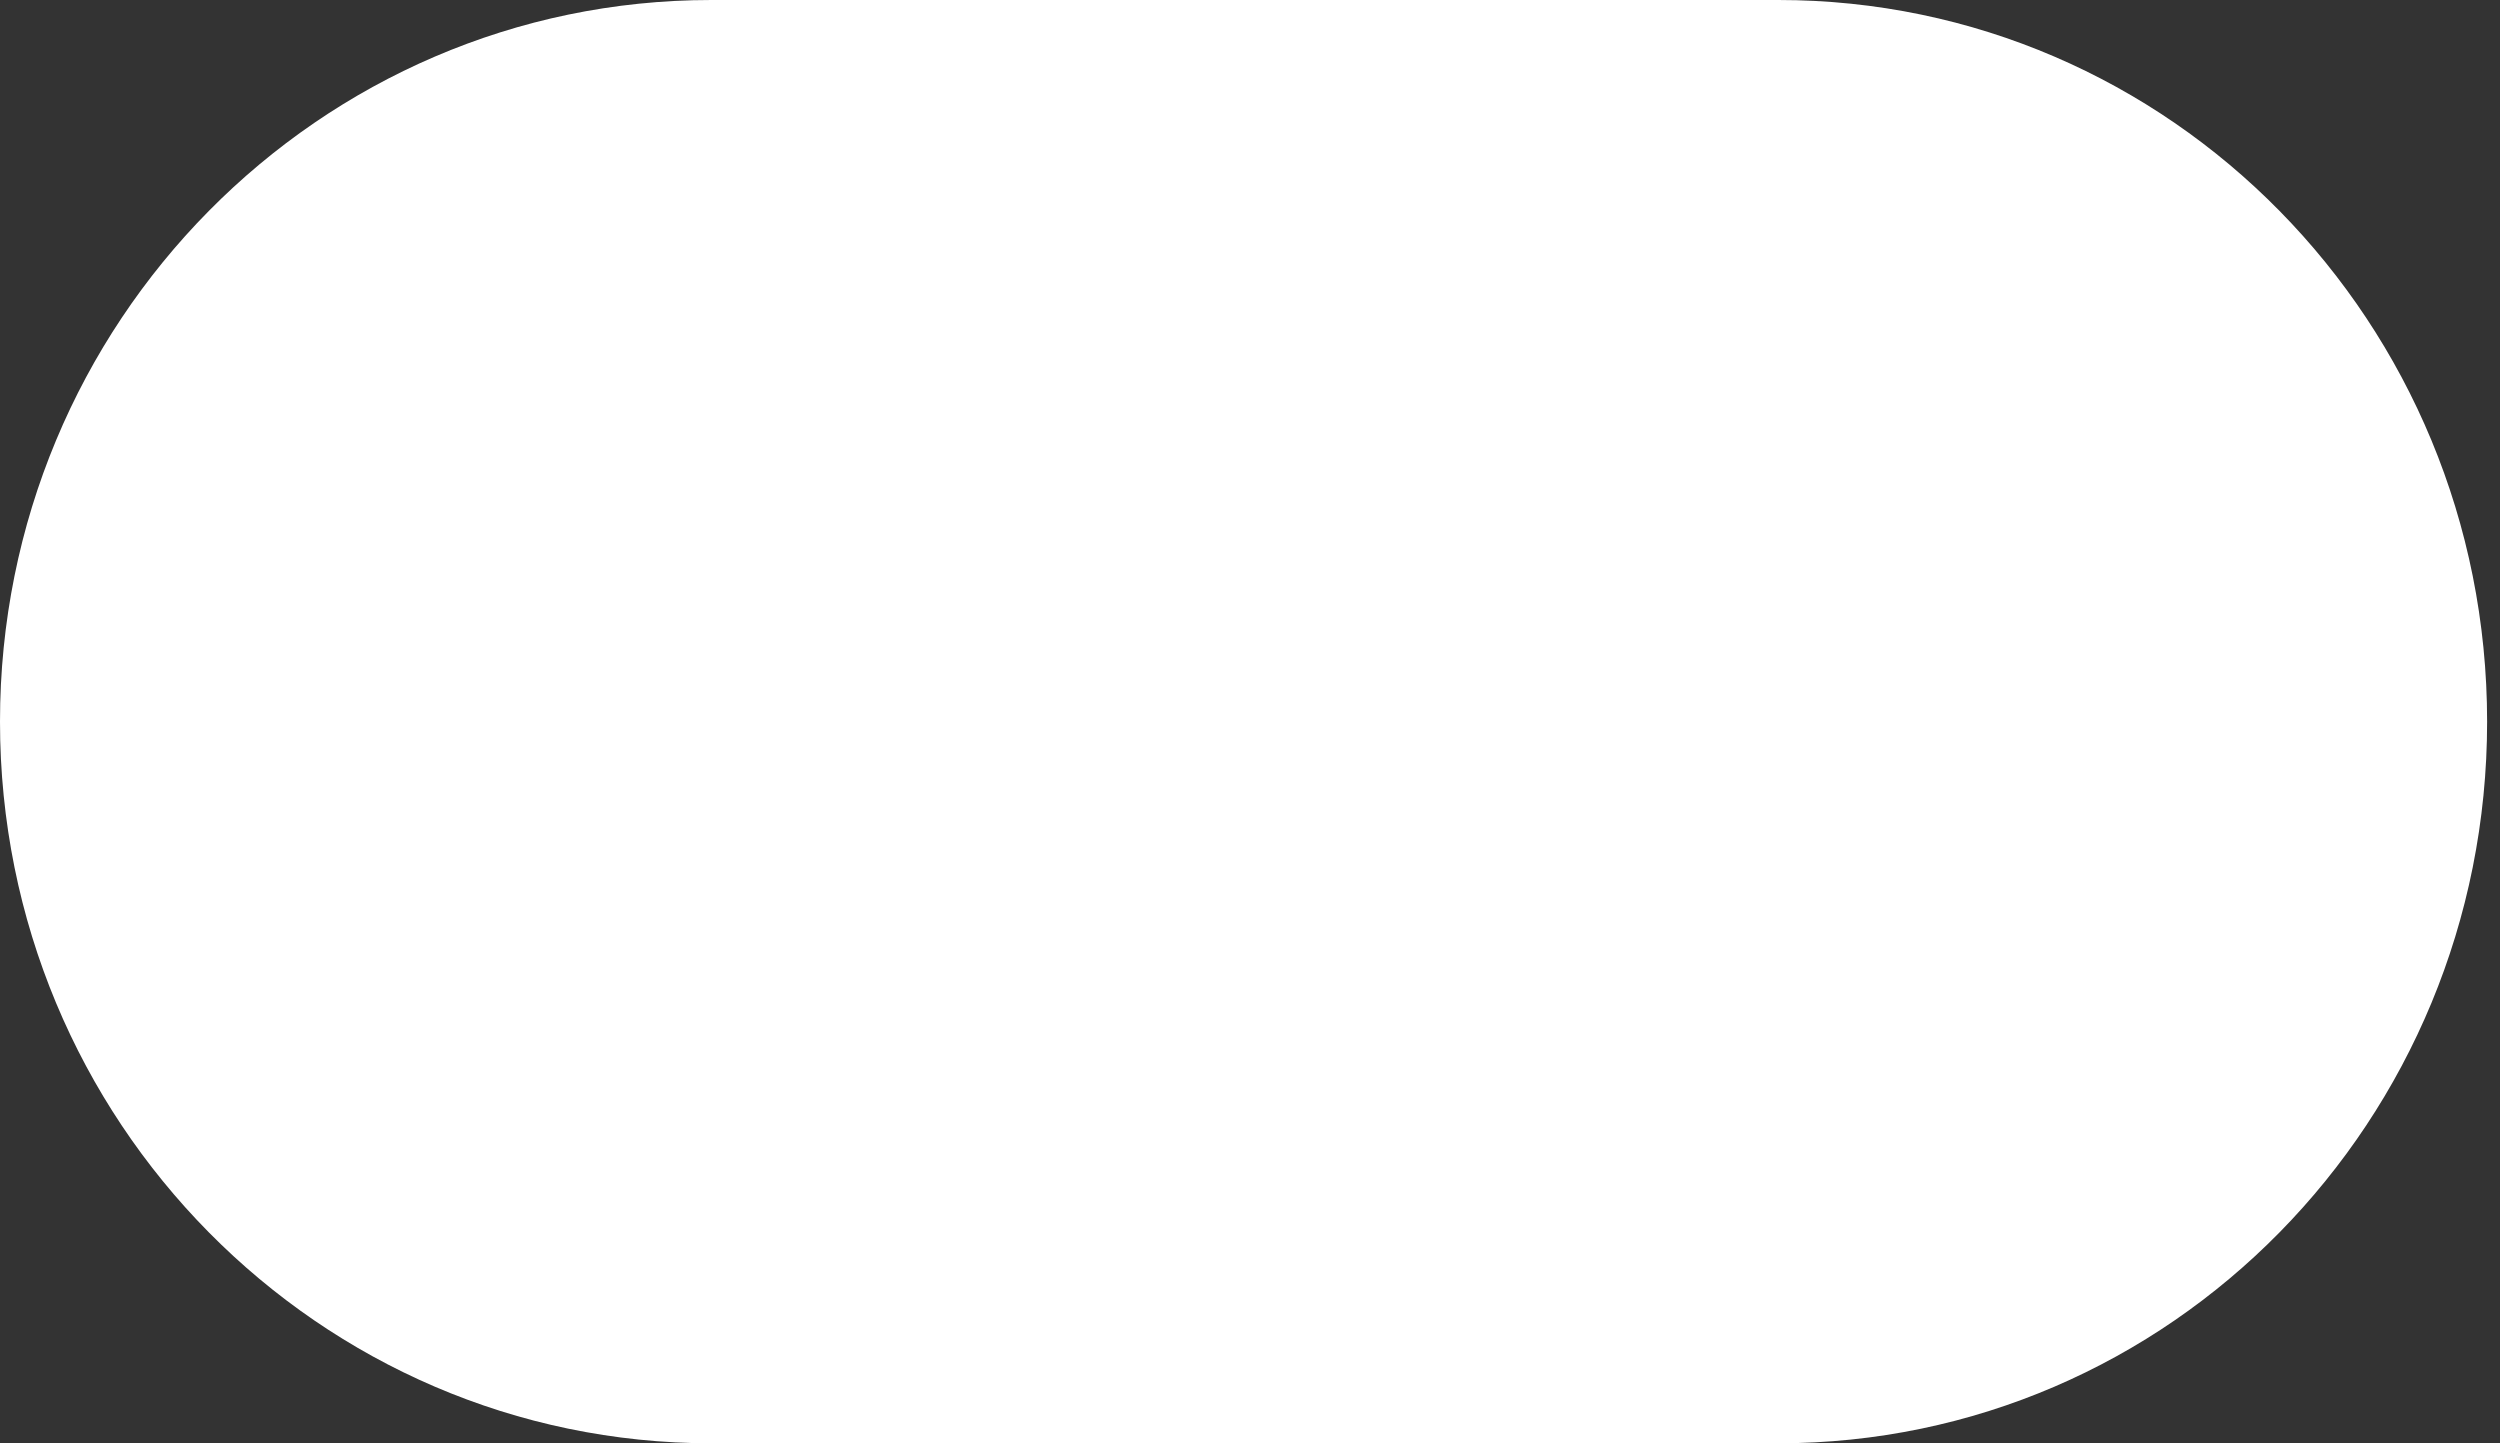 <?xml version="1.0" encoding="UTF-8"?>
<svg xmlns="http://www.w3.org/2000/svg" version="1.1" viewBox="0 0 97 56">
  <rect x="0" y="0" width="97" height="56" fill="#333333" stroke="none"/>
  <defs>
    <style>
      .cls-1 {
        fill: #fff;
      }
    </style>
  </defs>
  <!-- Generator: Adobe Illustrator 28.7.1, SVG Export Plug-In . SVG Version: 1.2.0 Build 142)  -->
  <g>
    <g id="Ebene_1">
      <g id="Ebene_1-2">
        <path class="cls-1" d="M69,56H27.6C12.4,56,0,43.5,0,28S12.4,0,27.6,0h41.4C84.2,0,96.5,12.5,96.5,28s-12.3,28-27.5,28"/>
      </g>
    </g>
  </g>
</svg>
